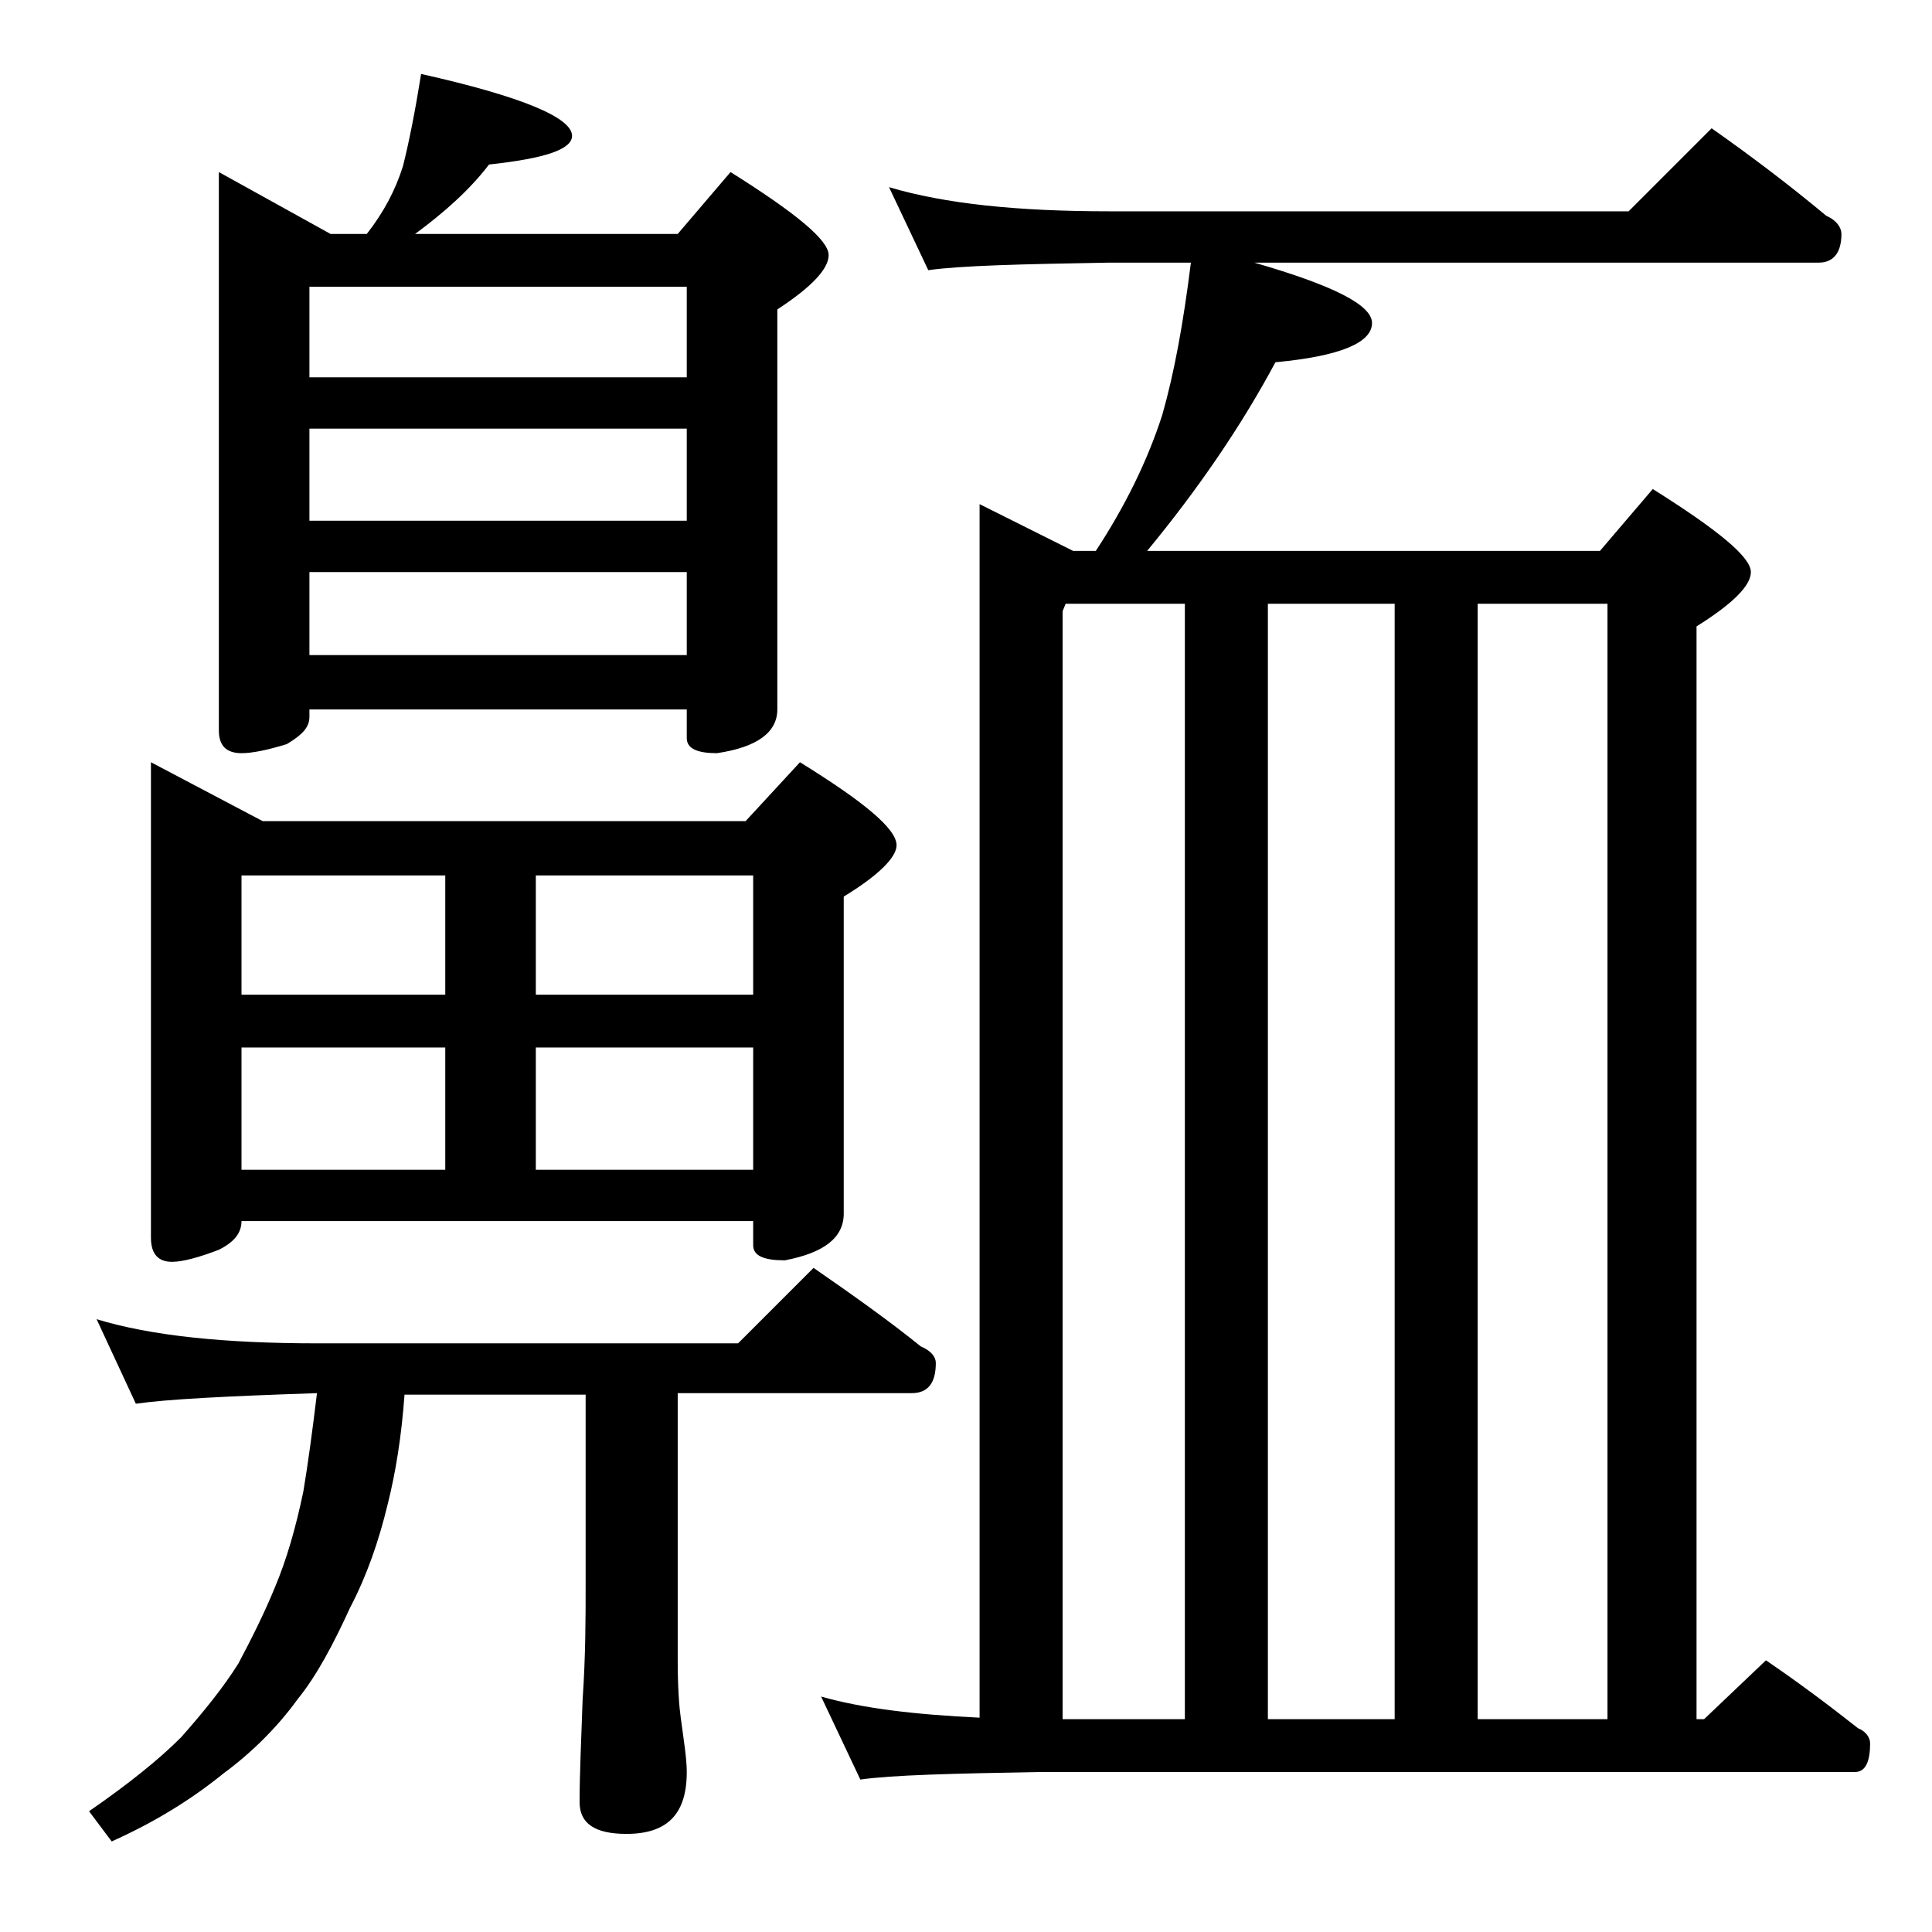 <?xml version="1.0" encoding="utf-8"?>
<!-- Generator: Adobe Illustrator 18.0.0, SVG Export Plug-In . SVG Version: 6.00 Build 0)  -->
<!DOCTYPE svg PUBLIC "-//W3C//DTD SVG 1.1//EN" "http://www.w3.org/Graphics/SVG/1.1/DTD/svg11.dtd">
<svg version="1.1" id="Layer_1" xmlns="http://www.w3.org/2000/svg" xmlns:xlink="http://www.w3.org/1999/xlink" x="0px" y="0px"
	 viewBox="0 0 128 128" enable-background="new 0 0 128 128" xml:space="preserve">
<path d="M6.4,87.4C10,88.5,14.9,89,21,89h27.9l5-5c2.6,1.8,5,3.5,7.1,5.2c0.7,0.3,1,0.7,1,1.1c0,1.3-0.5,2-1.6,2H44.9V110
	c0,1.8,0.1,3.1,0.2,3.8c0.2,1.5,0.4,2.7,0.4,3.6c0,2.8-1.3,4.1-4,4.1c-2.1,0-3.1-0.7-3.1-2.1c0-1.8,0.1-4,0.2-6.8
	c0.2-2.9,0.2-5.5,0.2-7.6V92.4H26.8c-0.2,2.8-0.6,5.2-1.1,7.2c-0.6,2.5-1.4,4.8-2.5,6.9c-1.1,2.4-2.2,4.5-3.5,6.1
	c-1.3,1.8-3,3.5-4.9,4.9c-2.1,1.7-4.5,3.2-7.4,4.5l-1.5-2c2.6-1.8,4.6-3.4,6.1-4.9c1.5-1.7,2.8-3.3,3.8-4.9c0.9-1.7,1.7-3.3,2.4-5
	c0.8-1.9,1.4-4,1.9-6.4c0.3-1.8,0.6-4,0.9-6.5C15,92.5,11.1,92.7,9,93L6.4,87.4z M10,50.5l7.4,3.9h32l3.6-3.9
	c4.2,2.6,6.4,4.4,6.4,5.5c0,0.8-1.2,2-3.5,3.4v21c0,1.6-1.3,2.6-3.9,3.1c-1.4,0-2.1-0.3-2.1-1v-1.6H16c0,0.8-0.5,1.4-1.5,1.9
	c-1.3,0.5-2.4,0.8-3.1,0.8c-0.9,0-1.4-0.5-1.4-1.6V50.5z M27.9,4.9c6.7,1.5,10,2.9,10,4.1c0,0.9-1.8,1.5-5.5,1.9
	c-1.3,1.7-3,3.2-4.9,4.6h17.4l3.5-4.1c4.3,2.7,6.5,4.5,6.5,5.5c0,0.9-1.1,2.1-3.4,3.6V47c0,1.5-1.3,2.5-4,2.9c-1.3,0-2-0.3-2-1V47
	h-25v0.5c0,0.7-0.5,1.2-1.5,1.8c-1.3,0.4-2.3,0.6-3,0.6c-1,0-1.5-0.5-1.5-1.5v-37l7.4,4.1h2.4c1.1-1.4,1.9-2.9,2.4-4.5
	C27.1,9.4,27.5,7.4,27.9,4.9z M16,65.9h13.5V58H16V65.9z M16,77.5h13.5v-8.1H16V77.5z M20.5,25h25v-6h-25V25z M20.5,34.5h25v-6.1
	h-25V34.5z M20.5,43.4h25v-5.5h-25V43.4z M35.5,58v7.9h14.4V58H35.5z M35.5,77.5h14.4v-8.1H35.5V77.5z M58.9,12.4
	c3.7,1.1,8.5,1.6,14.6,1.6h34.4l5.5-5.5c2.7,1.9,5.2,3.8,7.6,5.8c0.7,0.3,1,0.8,1,1.2c0,1.2-0.5,1.9-1.5,1.9H83.1
	c5.2,1.5,7.8,2.8,7.8,4c0,1.3-2.1,2.2-6.4,2.6c-2.3,4.3-5.2,8.5-8.5,12.5h30l3.5-4.1c4.3,2.7,6.5,4.5,6.5,5.5c0,0.9-1.2,2.1-3.6,3.6
	v72.4h0.5l4.1-3.9c2.2,1.5,4.2,3,6.1,4.5c0.5,0.2,0.8,0.6,0.8,1c0,1.2-0.3,1.9-1,1.9H69c-5.9,0.1-9.9,0.2-12,0.5l-2.6-5.5
	c2.8,0.8,6.3,1.2,10.5,1.4V33.4l6.2,3.1h1.5c1.9-2.9,3.4-5.9,4.4-9c0.8-2.8,1.4-6.1,1.9-10.1h-5.4c-5.9,0.1-9.9,0.2-12,0.5
	L58.9,12.4z M70.4,113.9h8.1V40h-7.9l-0.2,0.5V113.9z M84,113.9h8.4V40H84V113.9z M97.9,113.9h8.6V40h-8.6V113.9z"/>
</svg>

